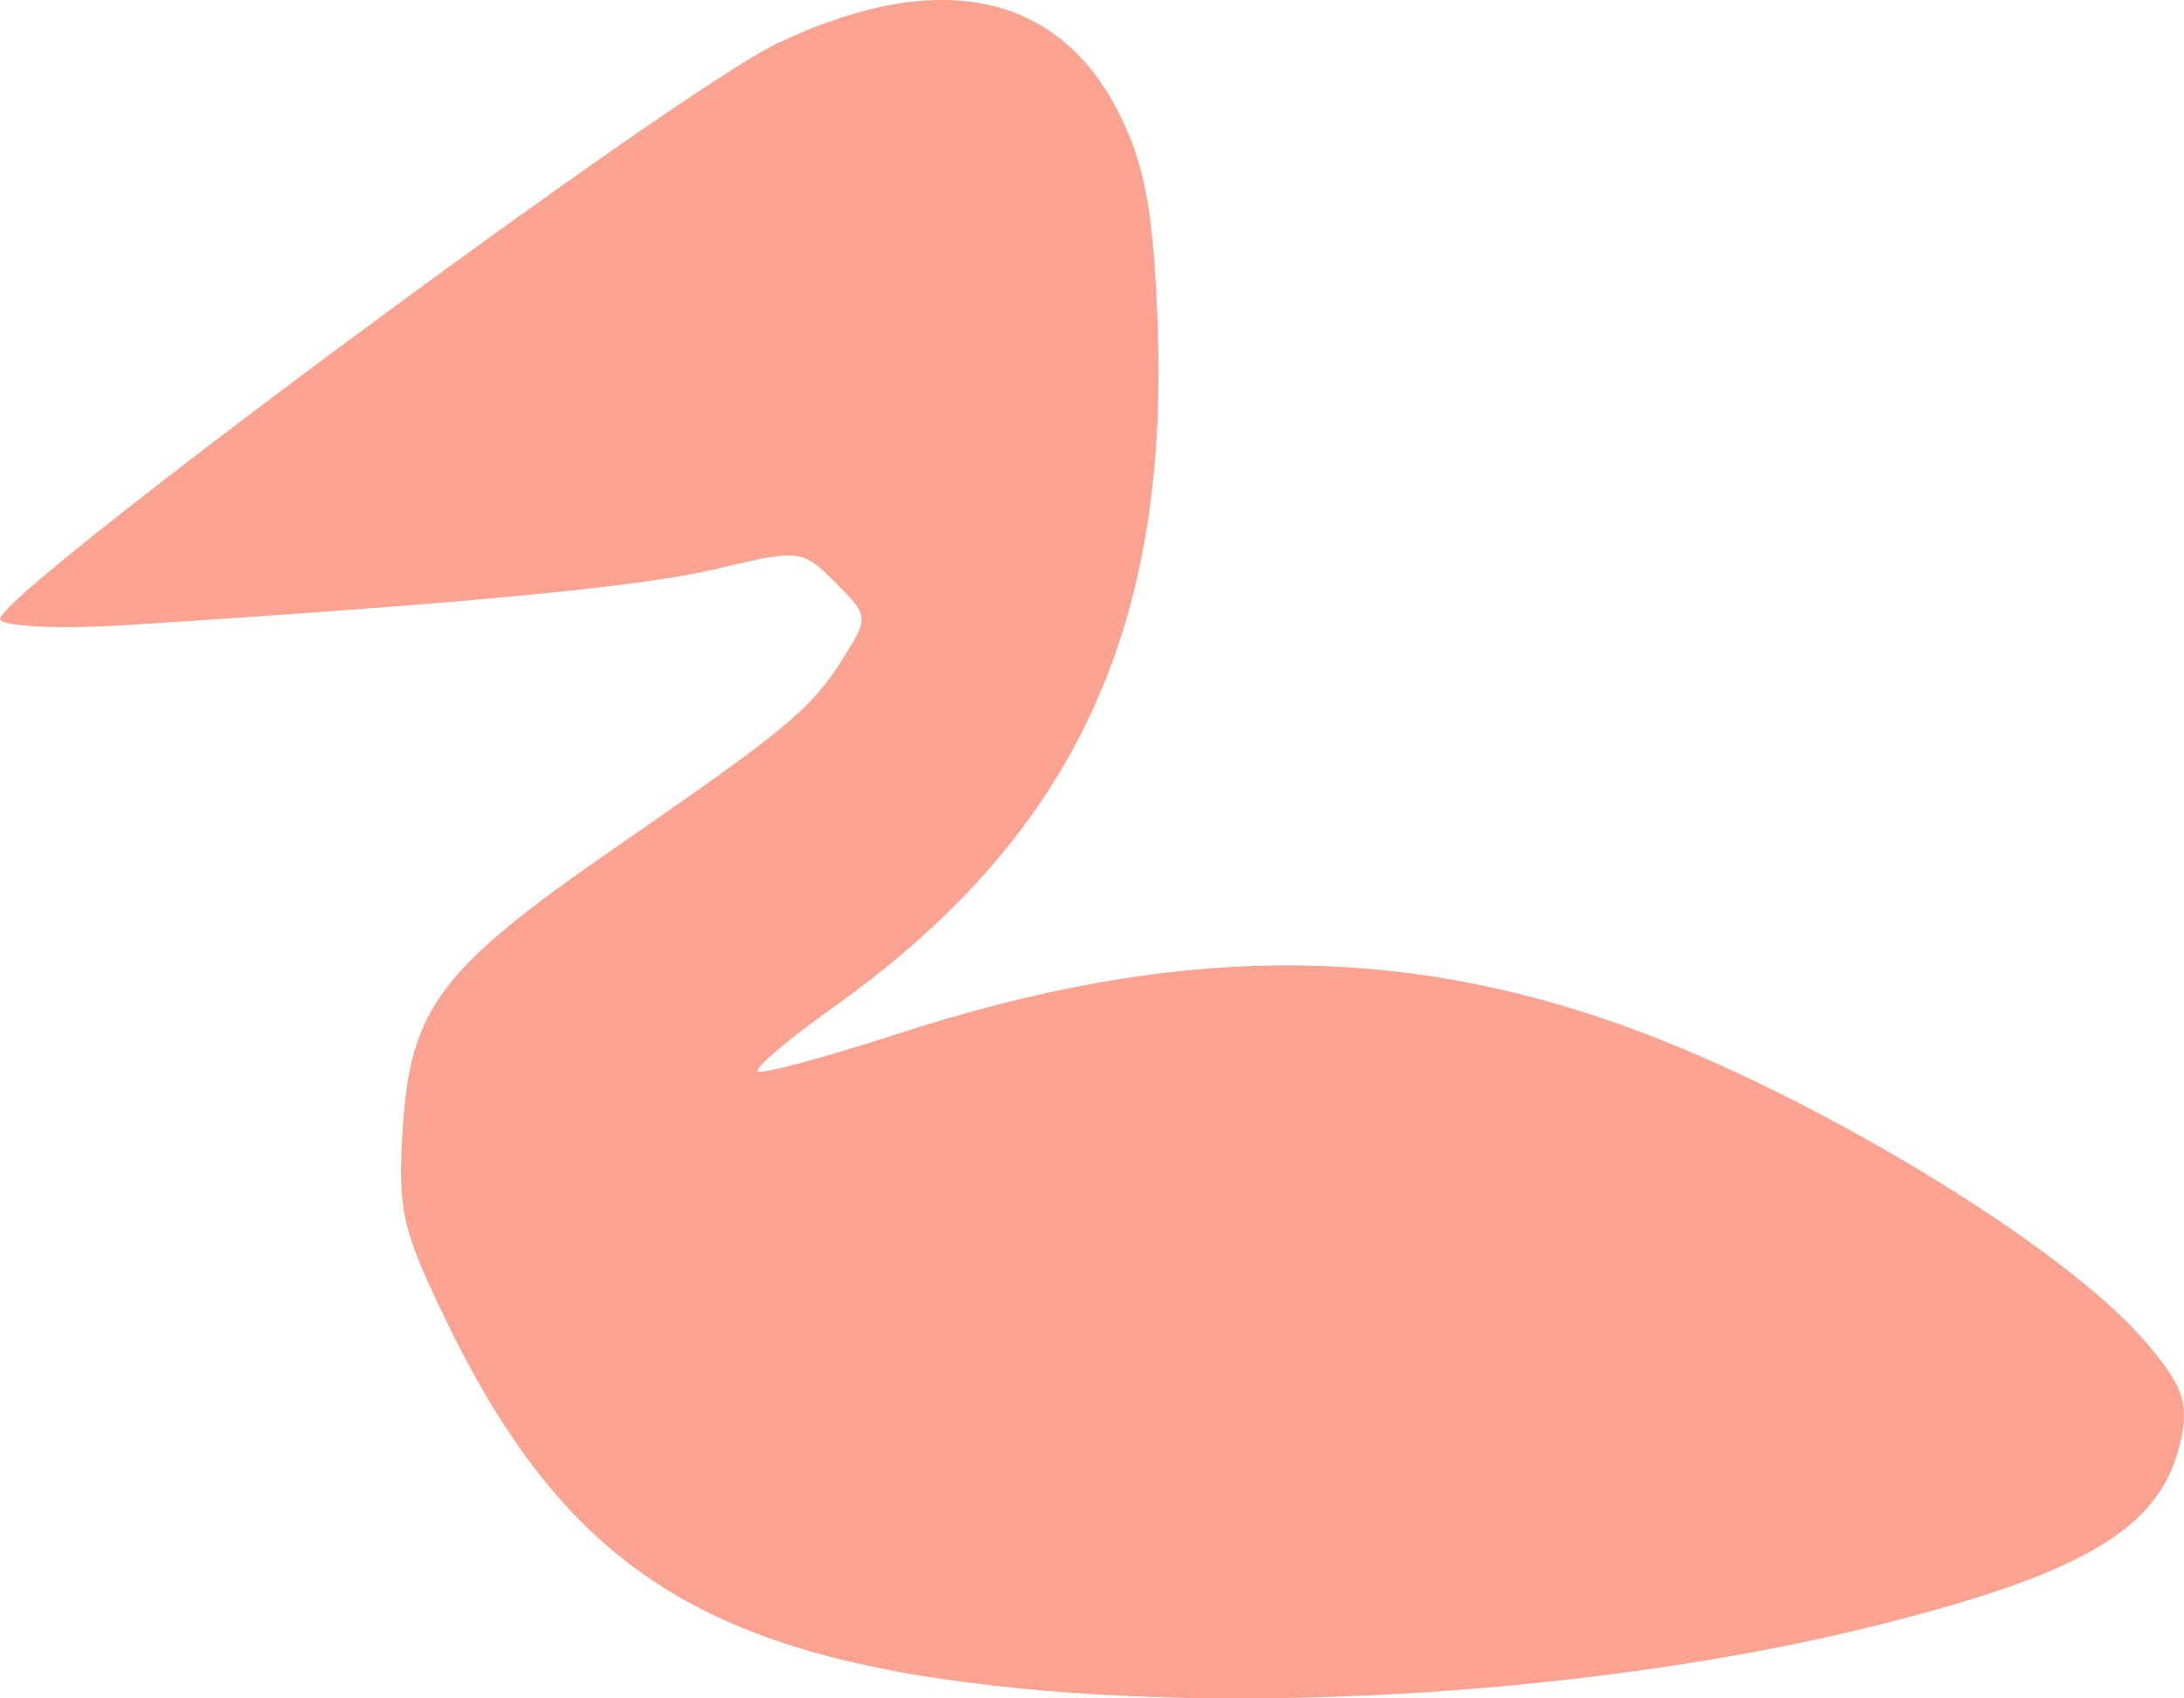 <?xml version="1.0" encoding="UTF-8" standalone="no"?>
<!-- Created with Inkscape (http://www.inkscape.org/) -->

<svg
   xmlns:dc="http://purl.org/dc/elements/1.1/"
   xmlns:cc="http://creativecommons.org/ns#"
   xmlns:rdf="http://www.w3.org/1999/02/22-rdf-syntax-ns#"
   xmlns:svg="http://www.w3.org/2000/svg"
   xmlns="http://www.w3.org/2000/svg"
   xmlns:sodipodi="http://sodipodi.sourceforge.net/DTD/sodipodi-0.dtd"
   xmlns:inkscape="http://www.inkscape.org/namespaces/inkscape"
   id="svg2"
   version="1.1"
   inkscape:version="0.91 r13725"
   width="45"
   height="35"
   viewBox="0 0 45 35"
   sodipodi:docname="pelican-icon.svg">
  <defs
     id="defs6" />
  <sodipodi:namedview
     pagecolor="#ffffff"
     bordercolor="#666666"
     borderopacity="1"
     objecttolerance="10"
     gridtolerance="10"
     guidetolerance="10"
     inkscape:pageopacity="0"
     inkscape:pageshadow="2"
     inkscape:window-width="1213"
     inkscape:window-height="695"
     id="namedview4"
     showgrid="false"
     inkscape:zoom="2.7835315"
     inkscape:cx="113.02586"
     inkscape:cy="34.193182"
     inkscape:window-x="31"
     inkscape:window-y="0"
     inkscape:window-maximized="0"
     inkscape:current-layer="layer1" />
  <g
     inkscape:groupmode="layer"
     id="layer1"
     inkscape:label="Layer 1"
     transform="translate(0,-325)">
    <path
       style="fill:#fca290;fill-opacity:1"
       d="m 21.036,359.796 c -6.459,-0.632 -9.358,-2.478 -11.816,-7.524 -0.934,-1.918 -1.028,-2.325 -0.922,-4.005 0.157,-2.497 0.77,-3.307 4.403,-5.815 3.542,-2.446 4.024,-2.848 4.692,-3.919 0.508,-0.814 0.505,-0.842 -0.181,-1.528 -0.683,-0.684 -0.736,-0.69 -2.425,-0.287 -1.565,0.374 -5.071,0.71 -12.1,1.159 -1.402,0.09 -2.592,0.042 -2.683,-0.108 -0.24,-0.394 13.871,-10.858 16.016,-11.877 3.346,-1.59 5.844,-1.044 7.088,1.548 0.494,1.029 0.663,1.997 0.745,4.272 0.23,6.32 -1.789,10.563 -6.684,14.047 -0.923,0.657 -1.623,1.25 -1.556,1.319 0.067,0.068 1.364,-0.279 2.881,-0.772 5.657,-1.839 10.265,-1.879 15.062,-0.131 3.839,1.399 8.928,4.486 10.622,6.444 0.776,0.897 0.917,1.259 0.772,1.991 -0.36,1.824 -1.871,2.769 -6.174,3.858 -5.265,1.333 -12.308,1.861 -17.74,1.329 z"
       id="path4138"
       inkscape:connector-curvature="0"
       sodipodi:nodetypes="cssssscccsssscsscsscc" />
  </g>
</svg>
